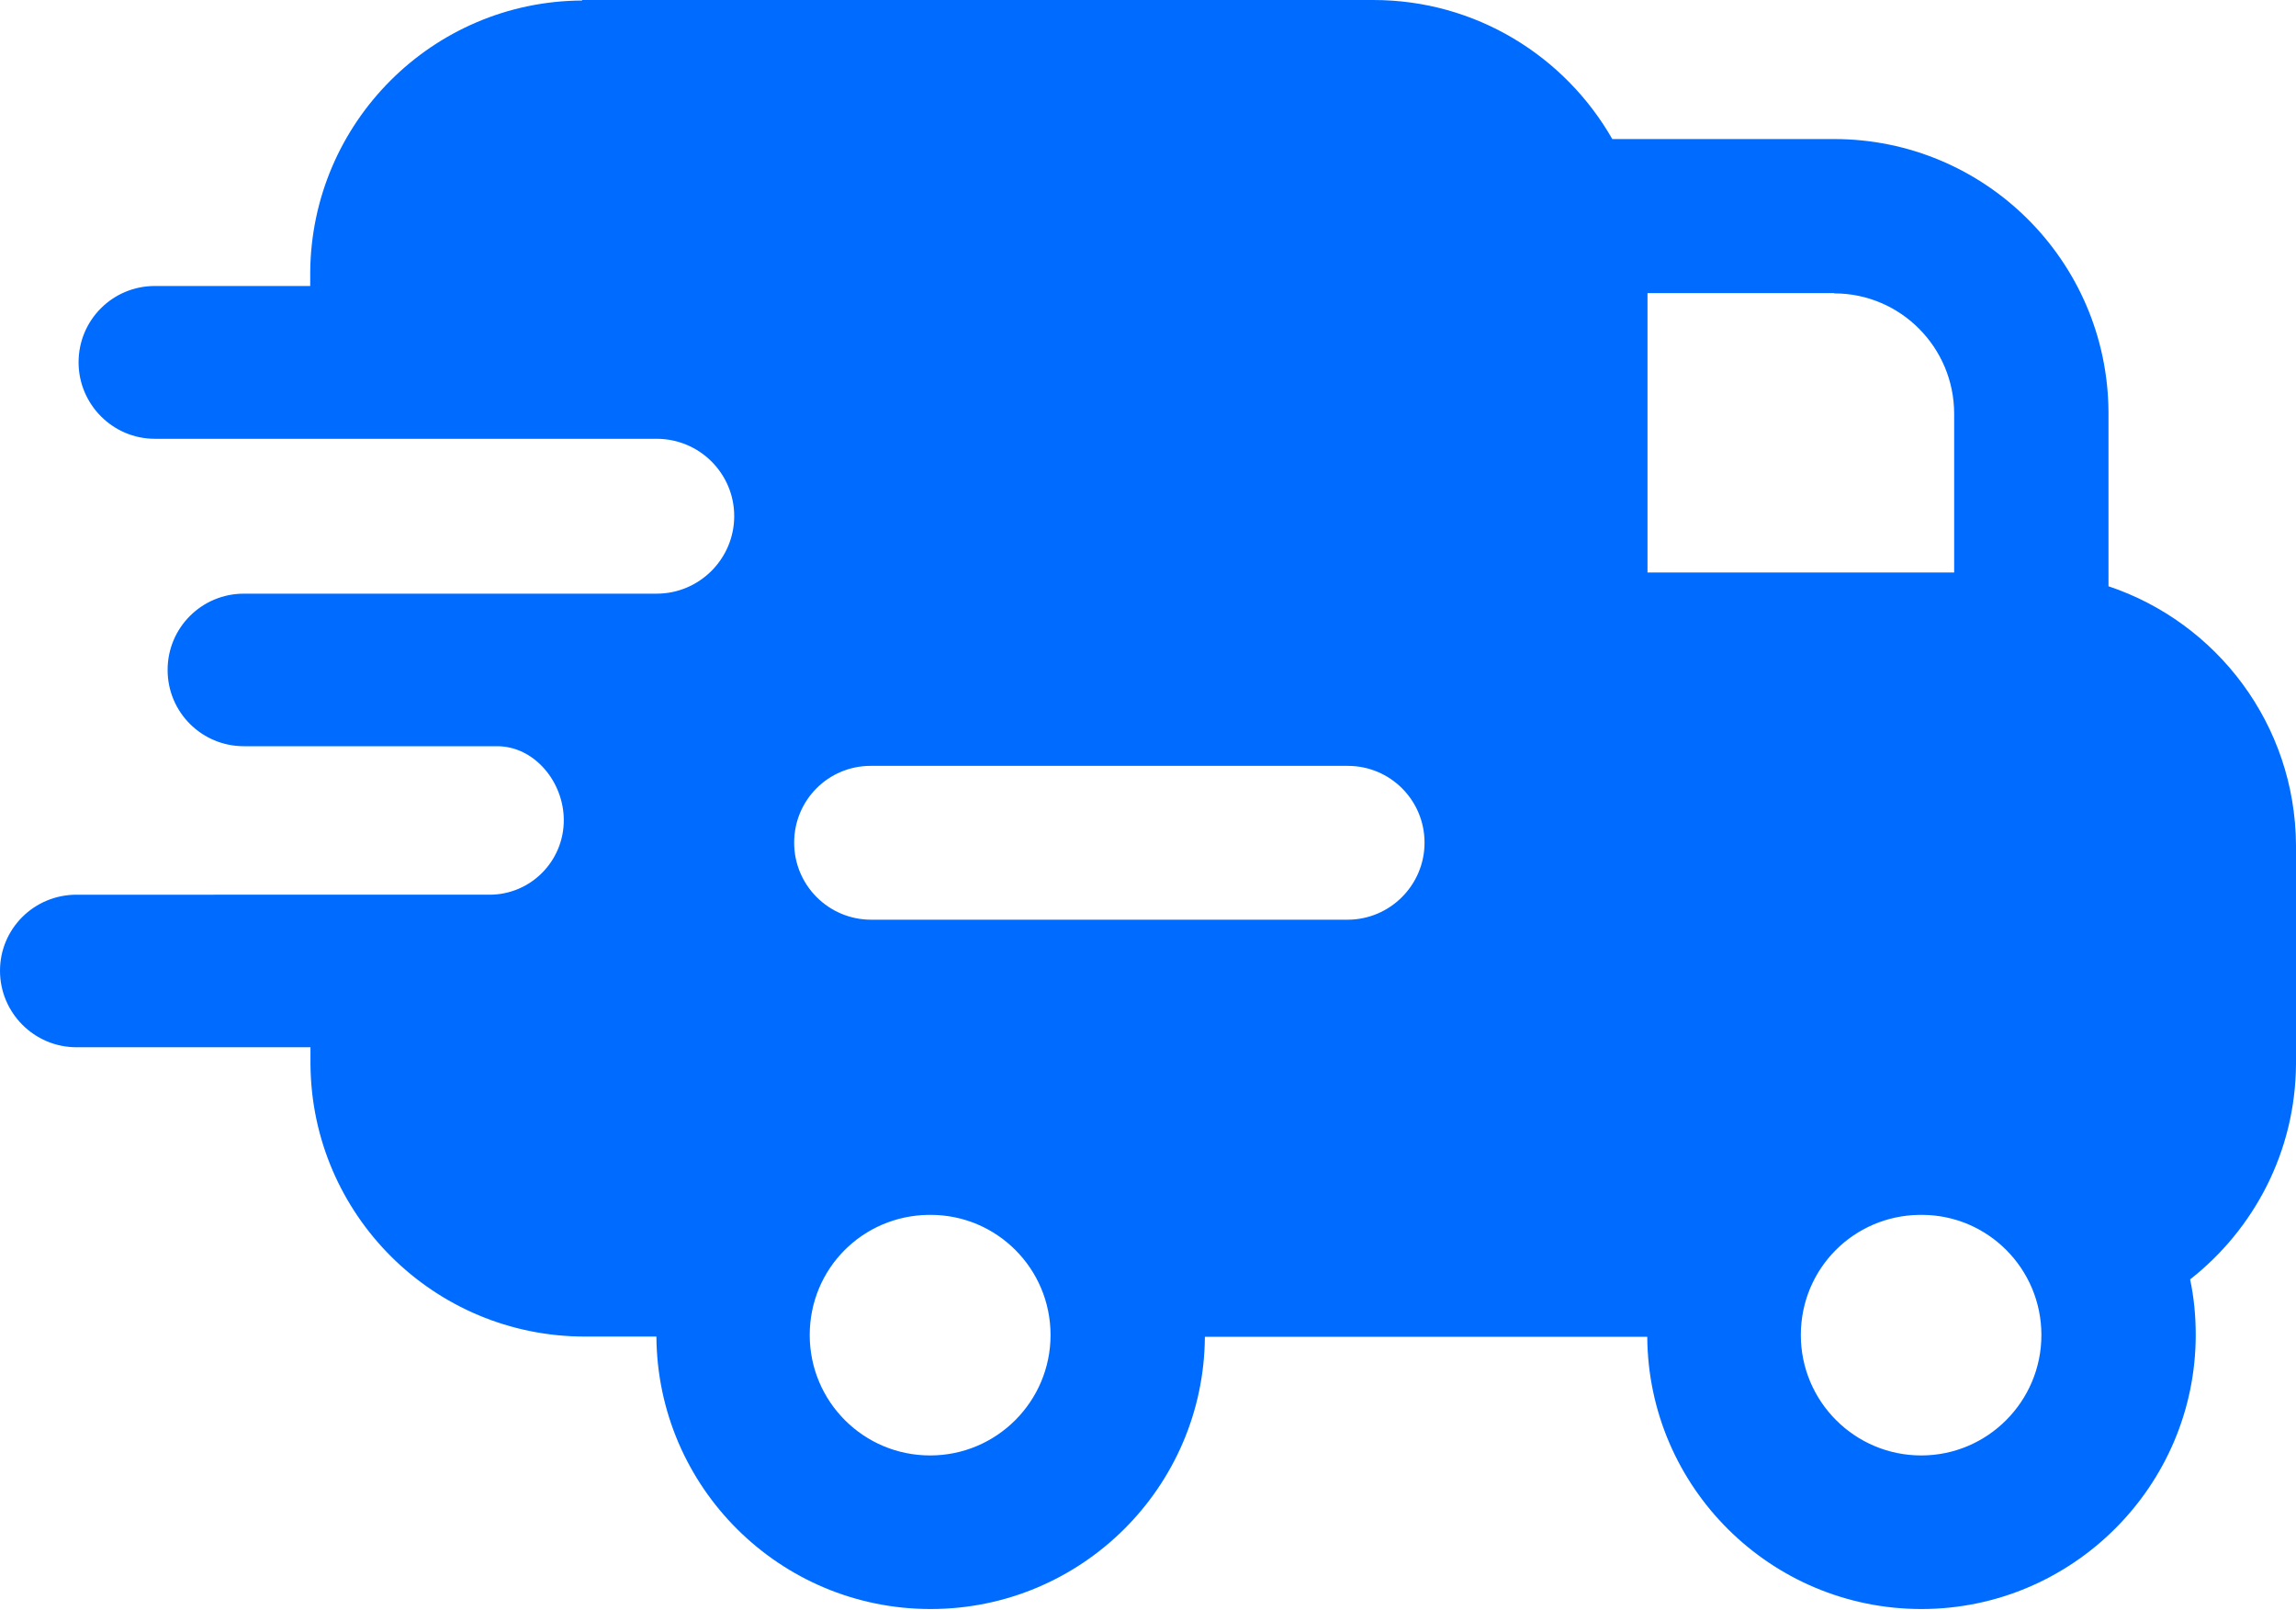 <?xml version="1.0" encoding="UTF-8"?> <svg xmlns="http://www.w3.org/2000/svg" id="Calque_1" data-name="Calque 1" version="1.1" viewBox="0 0 90 63.09"><defs><style> .cls-1 { fill: #006cff; stroke-width: 0px; } </style></defs><path class="cls-1" d="M71.9,11.5h0c2.6,0,4.7,2.12,4.7,4.72v6.22h-12.02v-10.95h7.32ZM52.83,30.02c1.67,0,3.01,1.35,3.01,3.01s-1.35,3.02-3.02,3.02h-18.67c-1.67,0-3.02-1.35-3.02-3.02s1.34-3.01,3-3.01h0s18.68,0,18.68,0h0,0ZM36.48,47.62h0s0,0,0,0c0,0,0,0,0,0,2.6,0,4.7,2.11,4.7,4.71s-2.11,4.72-4.72,4.72-4.72-2.11-4.72-4.72,2.08-4.68,4.66-4.71h.06s0,0,0,0h0s0,0,0,0h0ZM75.33,47.62h0s0,0,0,0c2.59,0,4.69,2.11,4.69,4.71s-2.11,4.72-4.71,4.72-4.72-2.11-4.72-4.72,2.08-4.68,4.65-4.71h.06s0,0,0,0h0s0,0,0,0h0ZM53.83,0h-31.01v.02c-5.87.03-10.62,4.79-10.66,10.66v.53h-6.09c-1.66,0-2.99,1.34-2.99,2.99s1.34,3,2.99,3h19.67c1.68,0,3.04,1.36,3.04,3.03s-1.36,3.04-3.04,3.04H9.56c-1.65,0-2.99,1.33-2.99,2.99s1.34,2.99,2.99,2.99h9.93c1.45,0,2.61,1.39,2.61,2.9,0,1.61-1.3,2.92-2.91,2.92H3c-1.66,0-3,1.33-3,2.98s1.34,3,3,3h9.17v.66c.04,5.91,4.84,10.68,10.76,10.68h2.8c.04,5.91,4.84,10.68,10.75,10.68s10.71-4.77,10.75-10.67h17.34c.04,5.9,4.84,10.67,10.75,10.67s10.75-4.82,10.75-10.75c0-.74-.07-1.47-.22-2.17h0c2.51-1.97,4.13-5.02,4.15-8.44v-8.59c-.03-4.72-3.1-8.72-7.35-10.14h0v-6.84c-.04-5.91-4.84-10.69-10.76-10.69h-8.69C61.34,2.2,57.85,0,53.83,0h0Z"></path></svg> 